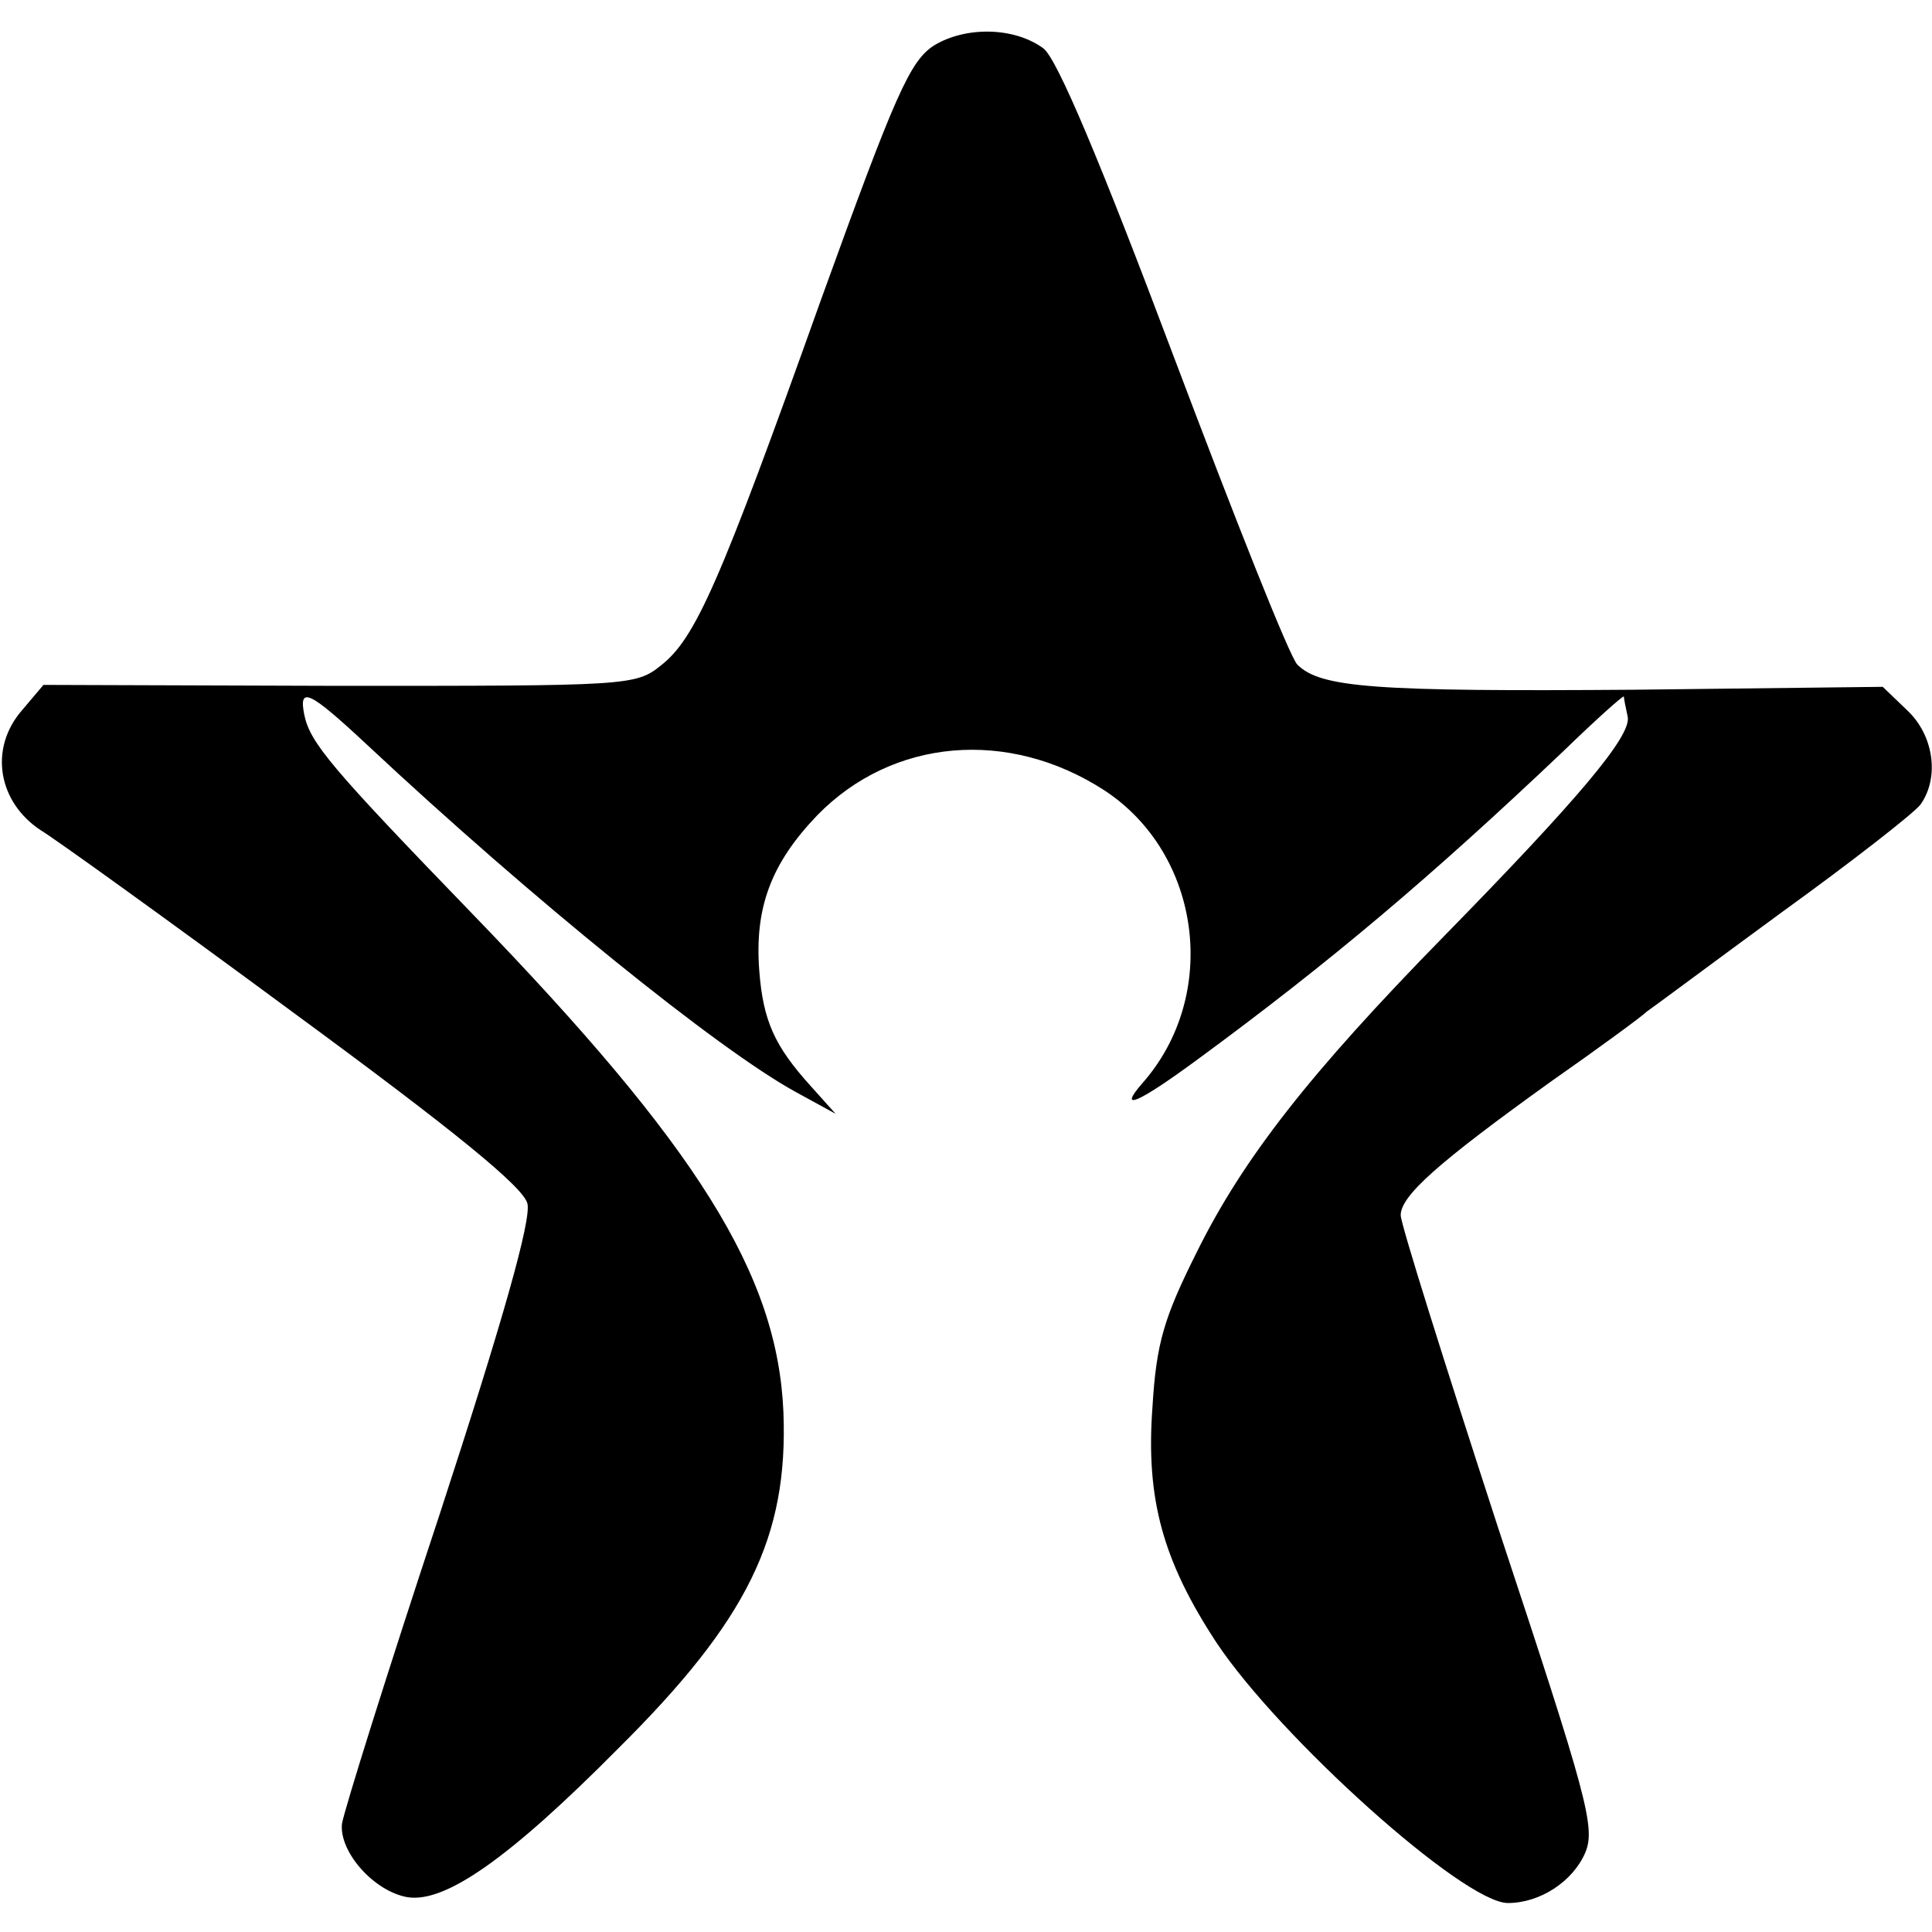 <?xml version="1.0" standalone="no"?>
<!DOCTYPE svg PUBLIC "-//W3C//DTD SVG 20010904//EN"
 "http://www.w3.org/TR/2001/REC-SVG-20010904/DTD/svg10.dtd">
<svg version="1.0" xmlns="http://www.w3.org/2000/svg"
 width="200pt" height="200pt" viewBox="0 0 200 200"
 preserveAspectRatio="xMidYMid meet">
<g transform="translate(0,200) scale(0.1,-0.1)"
fill="#000000" stroke="none">
<path d="M967 1953 c-25 -16 -40 -50 -117 -263 -105 -294 -130 -351 -166 -379
-26 -21 -35 -21 -333 -21 l-306 1 -22 -26 c-35 -40 -25 -96 20 -125 12 -7 129
-91 259 -187 169 -124 240 -182 244 -199 4 -17 -25 -120 -91 -322 -54 -163
-99 -307 -101 -320 -3 -29 33 -70 68 -76 39 -6 105 40 218 154 134 133 176
219 171 348 -6 143 -89 275 -322 516 -146 151 -168 177 -174 206 -6 30 5 25
65 -31 171 -160 363 -315 443 -359 l42 -23 -26 29 c-37 41 -49 67 -53 119 -5
65 12 111 60 161 78 80 198 90 297 26 101 -66 120 -213 39 -304 -25 -29 -4
-20 56 24 139 102 243 190 380 320 34 33 62 58 63 57 0 -2 2 -12 4 -21 4 -20
-52 -86 -191 -228 -138 -141 -207 -229 -255 -326 -34 -68 -42 -94 -46 -161 -7
-95 11 -159 66 -243 65 -98 256 -270 302 -270 33 0 67 22 80 52 11 26 2 58
-90 336 -55 169 -101 315 -101 324 0 20 38 54 155 138 50 35 95 68 100 73 6 4
69 51 140 103 72 52 136 102 143 111 20 28 14 72 -14 98 l-25 24 -257 -3
c-269 -2 -325 2 -349 26 -8 8 -65 152 -128 319 -76 202 -121 309 -135 319 -30
22 -80 23 -113 3z"/>
</g>
</svg>

